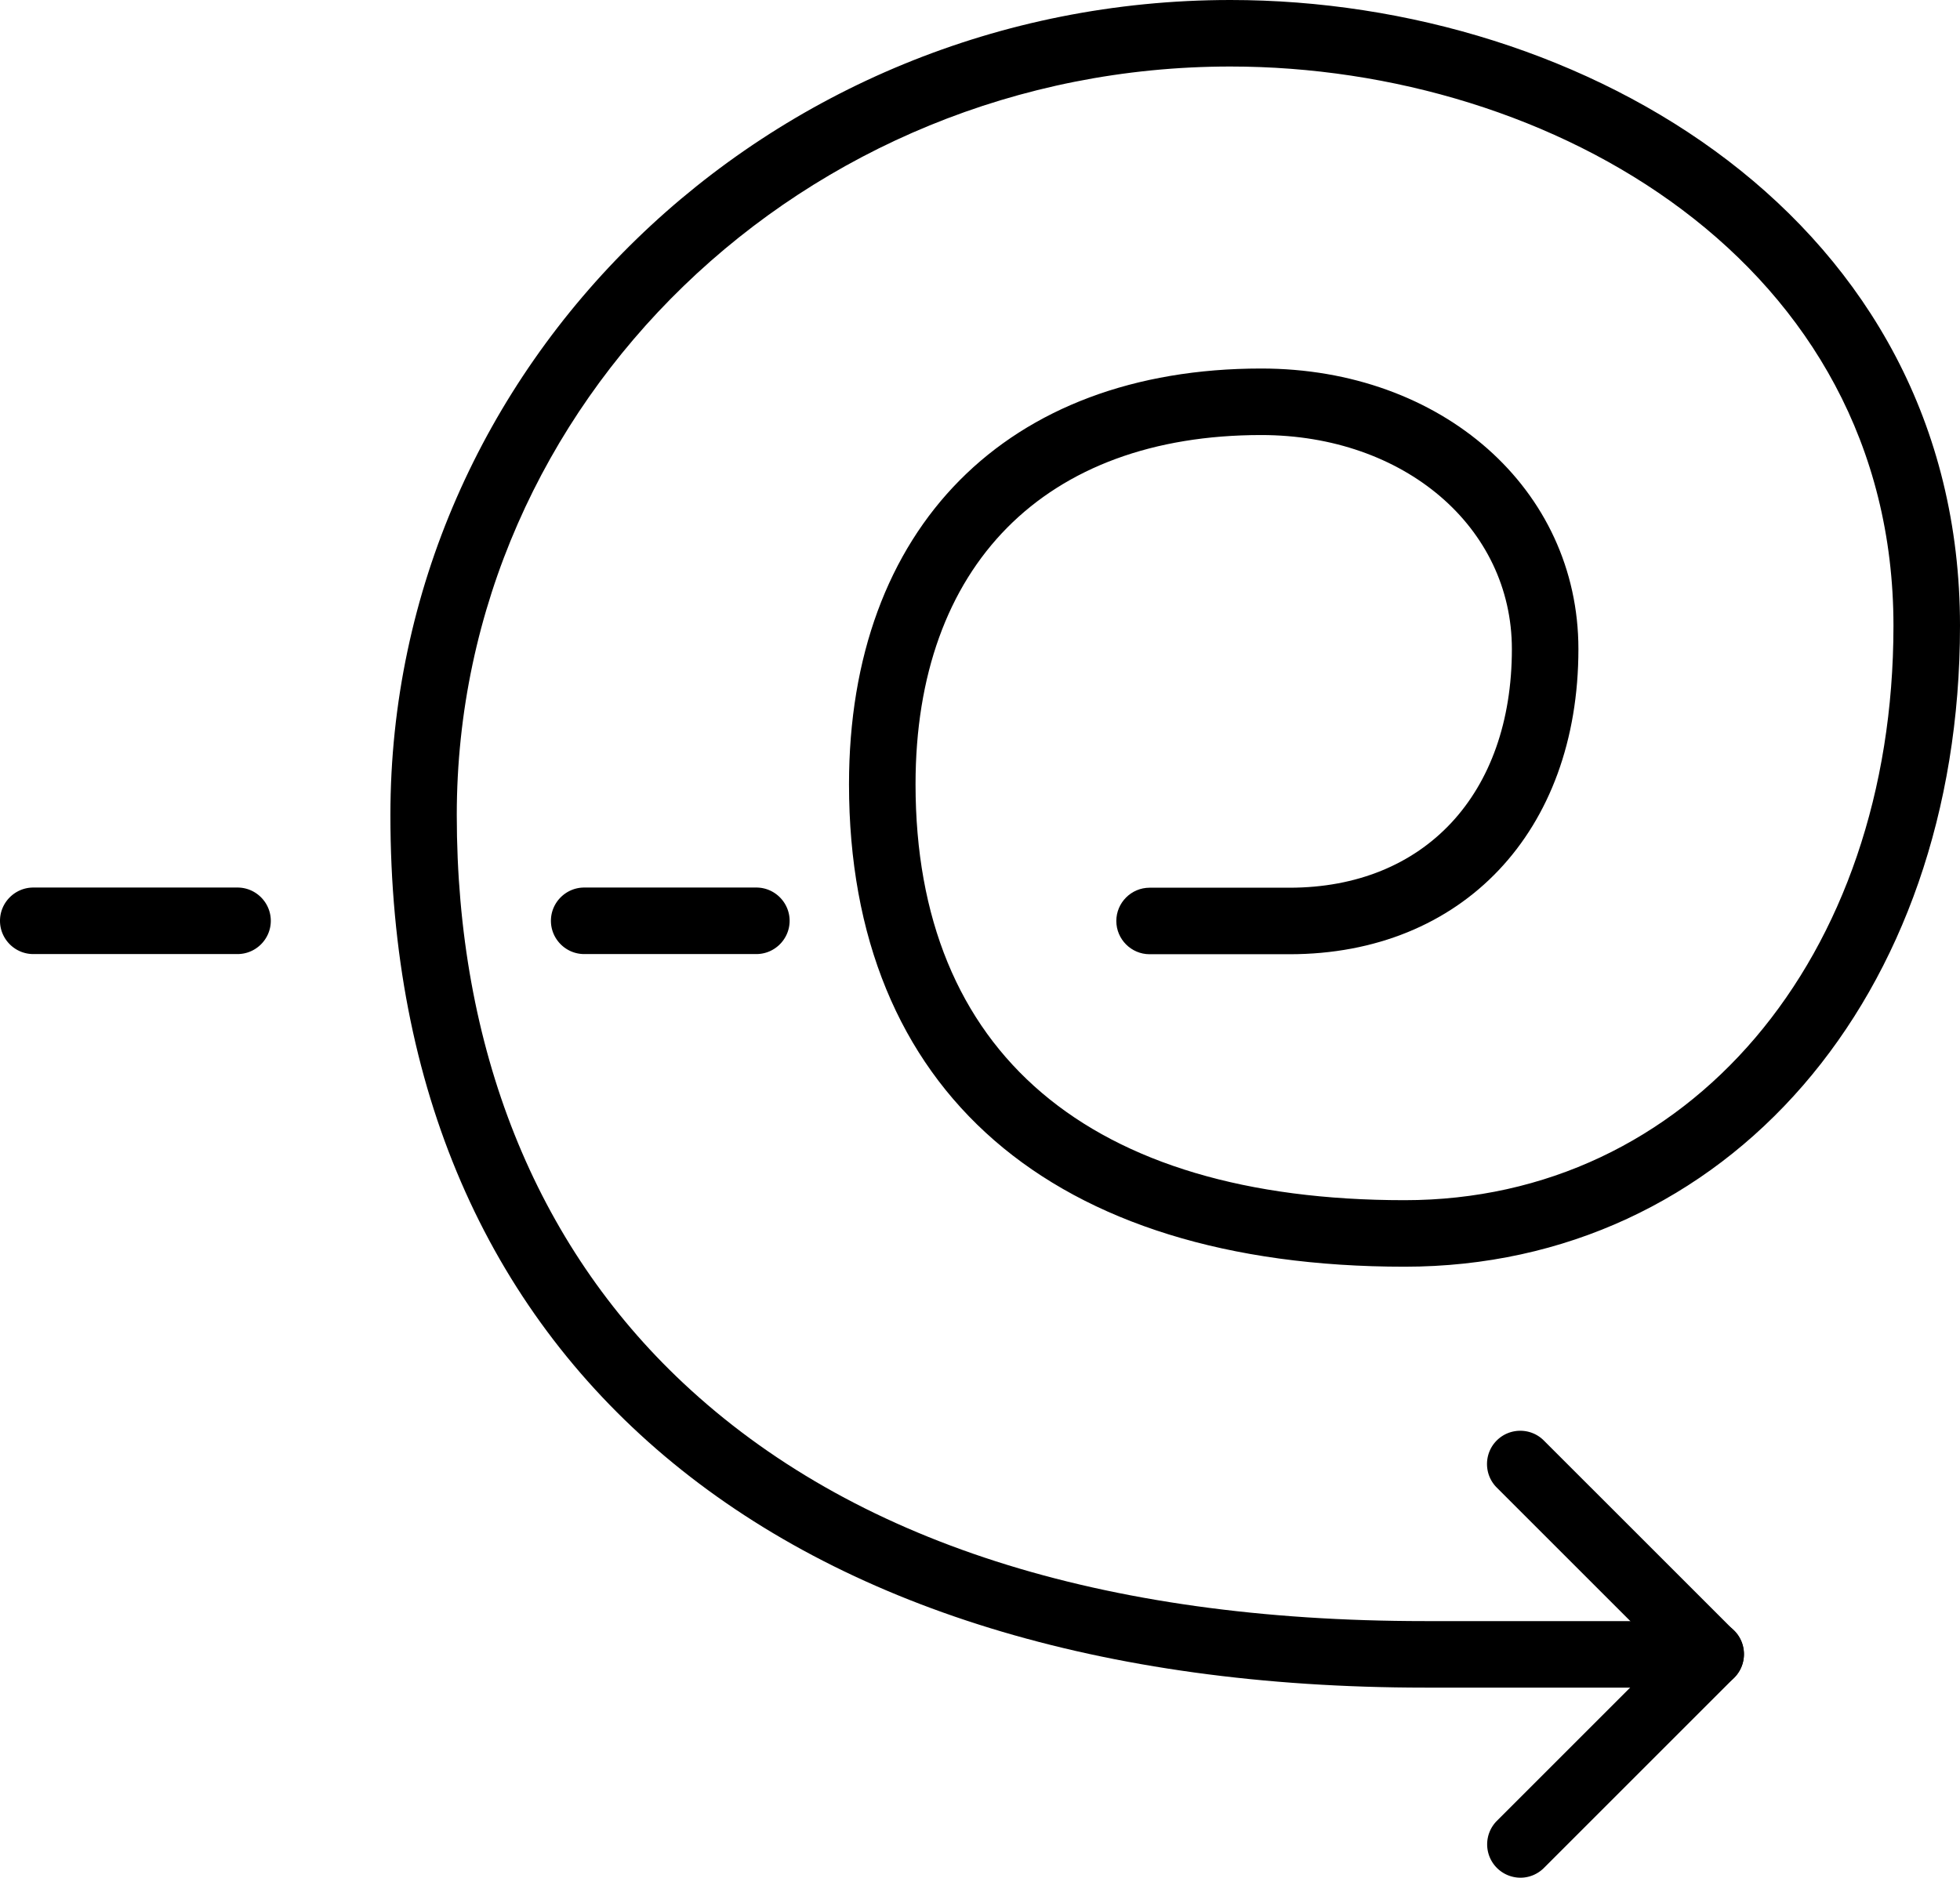 <svg xmlns="http://www.w3.org/2000/svg" id="Layer_1" viewBox="0 0 117.83 112.91"><defs><style>.cls-1{fill:#000;stroke-width:0}</style></defs><path d="M102.78 101.48H85.67c-38.95 0-62.2-19.62-62.2-52.47C23.47 21.98 46.12 0 73.97 0c21.26 0 43.86 13.19 43.86 37.63 0 22.33-14.04 38.54-33.39 38.54-21.23 0-33.4-10.58-33.4-29.01 0-15.42 9.49-25 24.78-25 10.87 0 19.07 7.25 19.07 16.87 0 10.98-6.98 18.35-17.37 18.35h-8.41c-1.1 0-2-.9-2-2s.9-2 2-2h8.41c8.12 0 13.37-5.63 13.37-14.35 0-7.34-6.48-12.87-15.07-12.87-13.01 0-20.78 7.85-20.78 21 0 16.13 10.44 25.01 29.4 25.01 17.03 0 29.39-14.52 29.39-34.54C113.83 15.79 93.29 4 73.97 4 48.33 4 27.46 24.19 27.46 49.01c0 14 4.71 25.81 13.62 34.16 10.13 9.5 25.13 14.31 44.58 14.31h17.11c1.1 0 2 .9 2 2s-.9 2-2 2z" class="cls-1"/><path d="M45.47 57.37H35.12c-1.1 0-2-.9-2-2s.9-2 2-2h10.35c1.1 0 2 .9 2 2s-.9 2-2 2zm57.36 44.11c-.51 0-1.02-.2-1.41-.59L89.98 89.45c-.78-.78-.78-2.05 0-2.83.78-.78 2.05-.78 2.83 0l11.44 11.44a2.004 2.004 0 0 1-1.41 3.42z" class="cls-1"/><path d="M91.4 112.91a2.004 2.004 0 0 1-1.41-3.42l11.44-11.44c.78-.78 2.05-.78 2.83 0s.78 2.05 0 2.83l-11.44 11.44c-.39.39-.9.59-1.41.59zM14.28 57.37H2c-1.1 0-2-.9-2-2s.9-2 2-2h12.28c1.1 0 2 .9 2 2s-.9 2-2 2z" class="cls-1"/></svg>